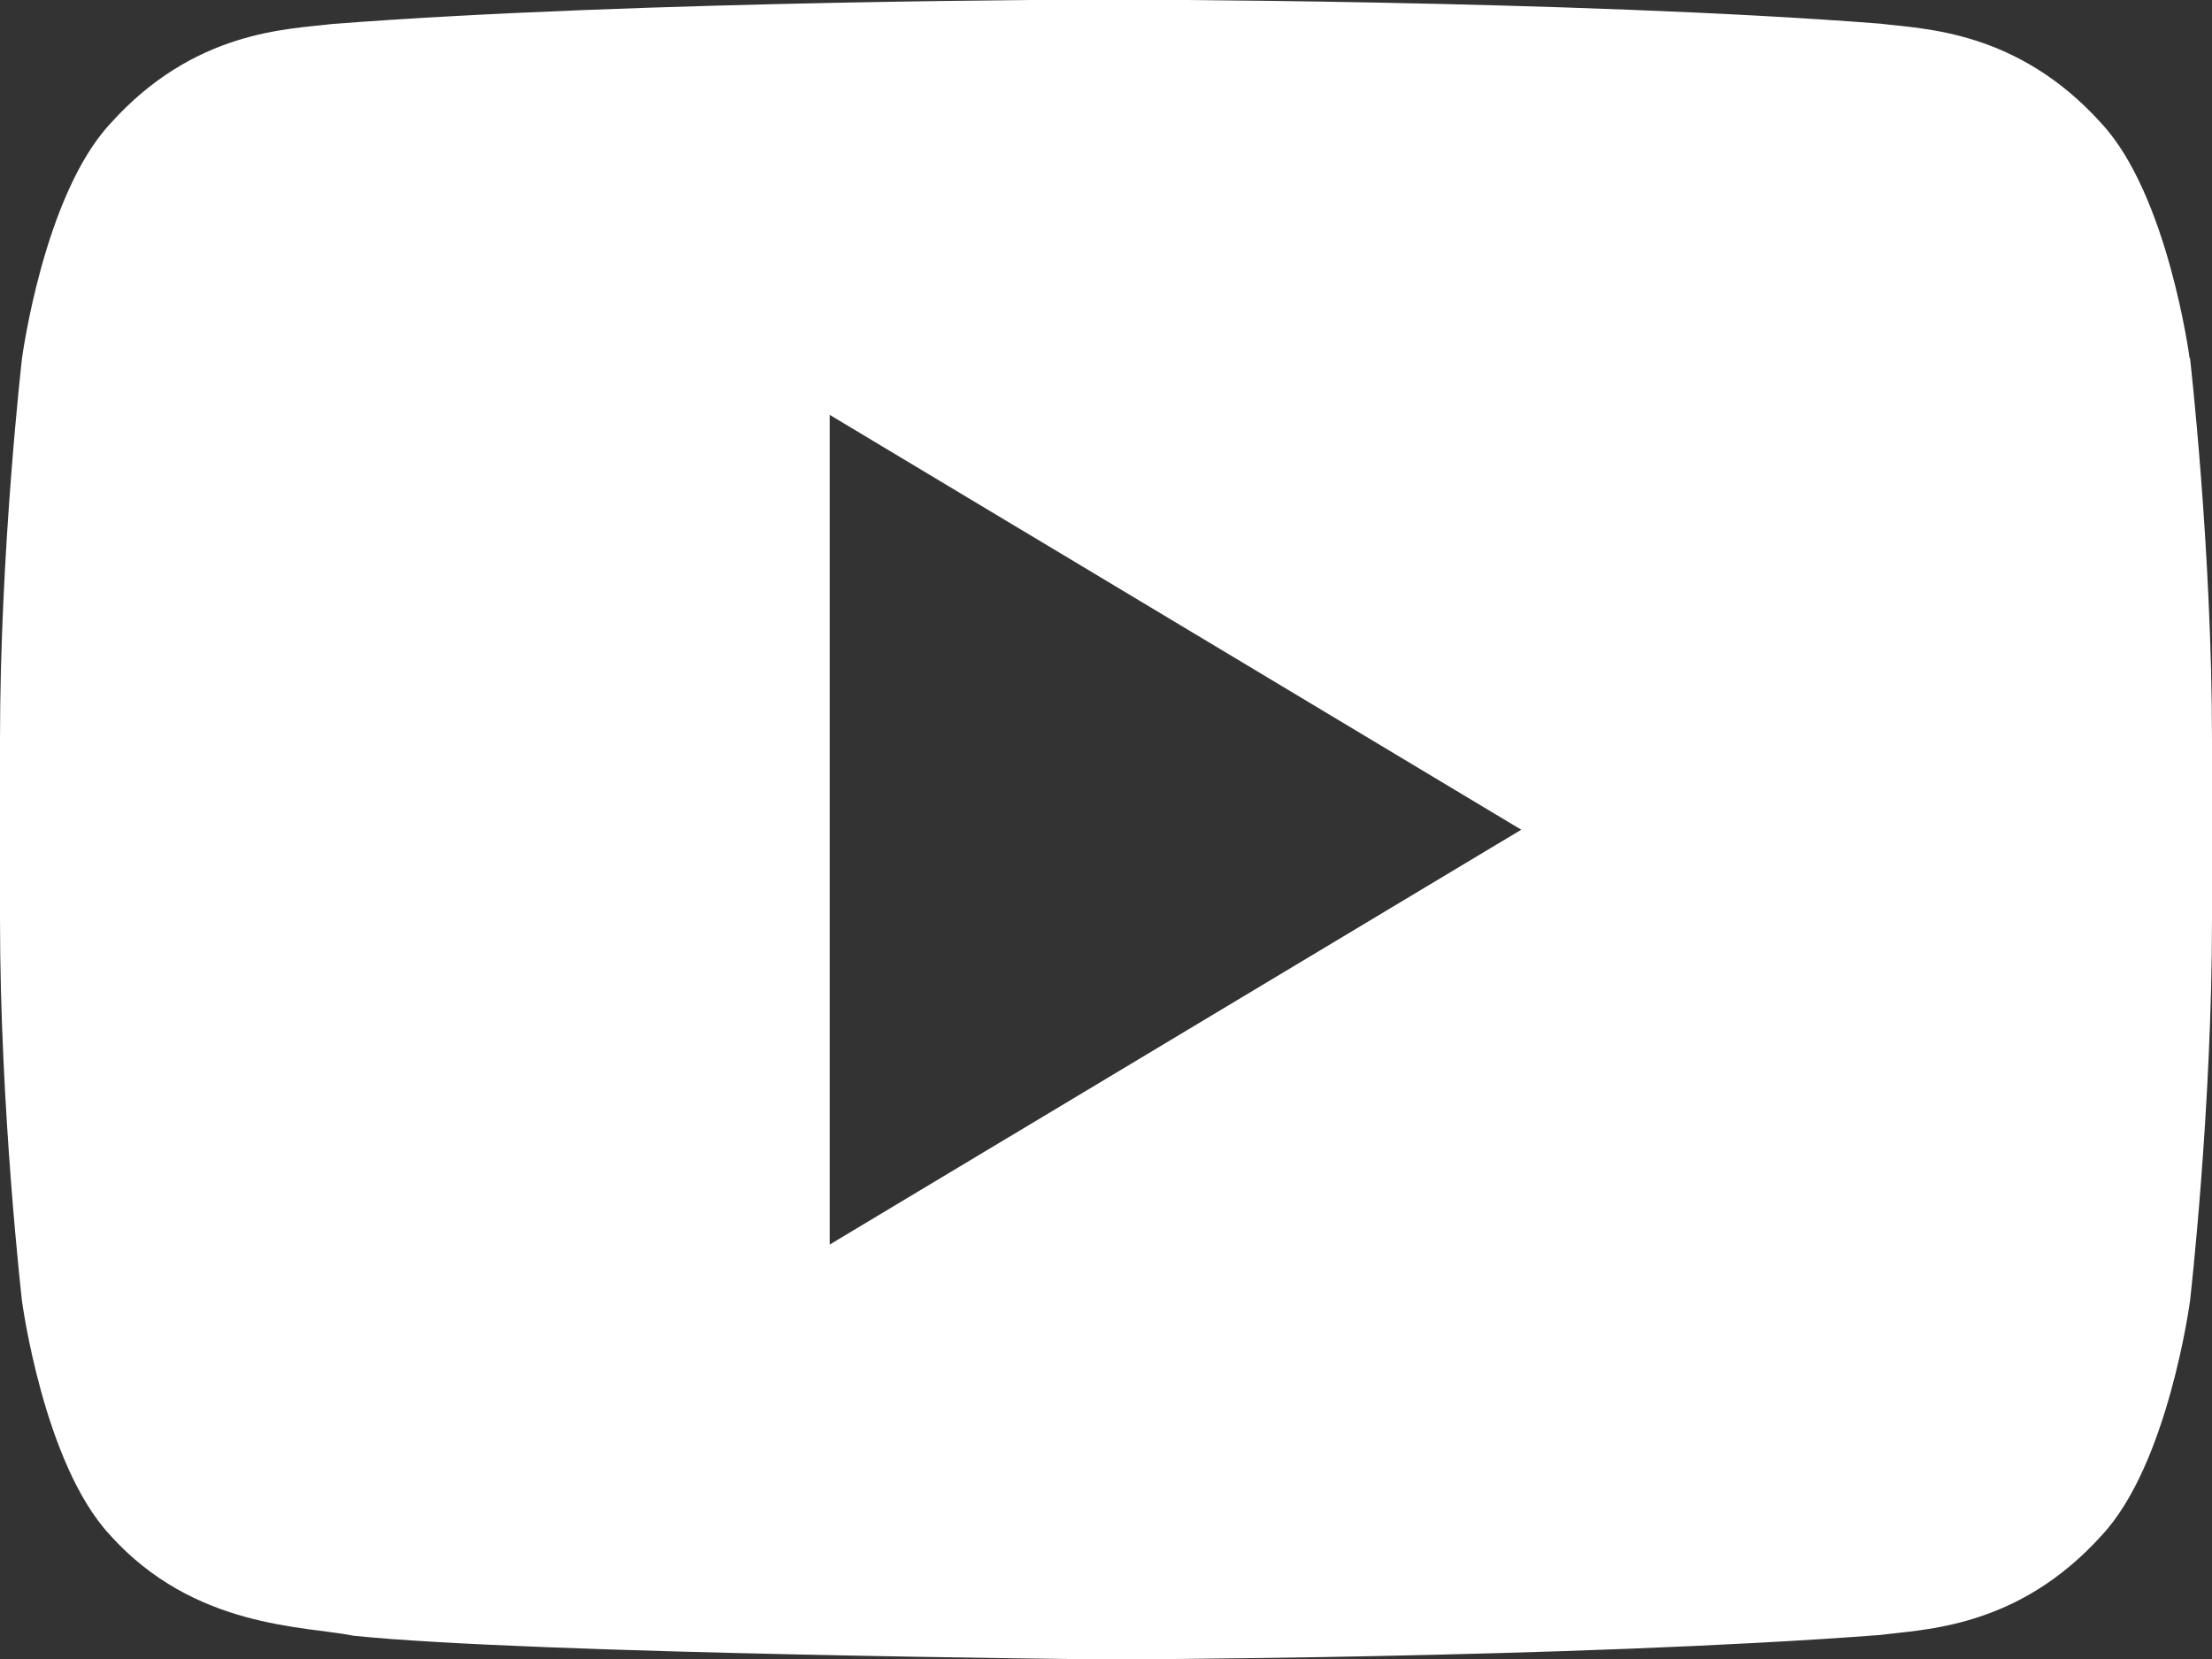 <?xml version="1.0" encoding="UTF-8"?>
<svg id="Warstwa_1" data-name="Warstwa 1" xmlns="http://www.w3.org/2000/svg" viewBox="0 0 53.32 40">
  <rect x="0" y="0" width="53.32" height="40" fill="#333333" stroke="none"/>
  <defs>
    <style>
      .cls-1 {
        fill: #fff;
        stroke-width: 0px;
      }
    </style>
  </defs>
  <path class="cls-1" d="m52.78,8.63s-.52-3.92-2.12-5.65c-2.03-2.26-4.3-2.28-5.34-2.41-7.46-.58-18.65-.58-18.65-.58h-.02S15.46,0,7.99.58c-1.04.13-3.31.14-5.34,2.41-1.6,1.73-2.12,5.65-2.12,5.65,0,0-.53,4.6-.53,9.2v4.31c0,4.61.53,9.21.53,9.21,0,0,.52,3.92,2.12,5.64,2.03,2.26,4.69,2.19,5.88,2.43,4.27.44,18.13.57,18.13.57,0,0,11.2-.02,18.67-.59,1.04-.14,3.31-.15,5.34-2.41,1.6-1.72,2.12-5.64,2.12-5.64,0,0,.53-4.6.53-9.21v-4.31c0-4.6-.53-9.21-.53-9.21ZM20,30V10l16.67,10-16.67,10Z"/>
</svg>